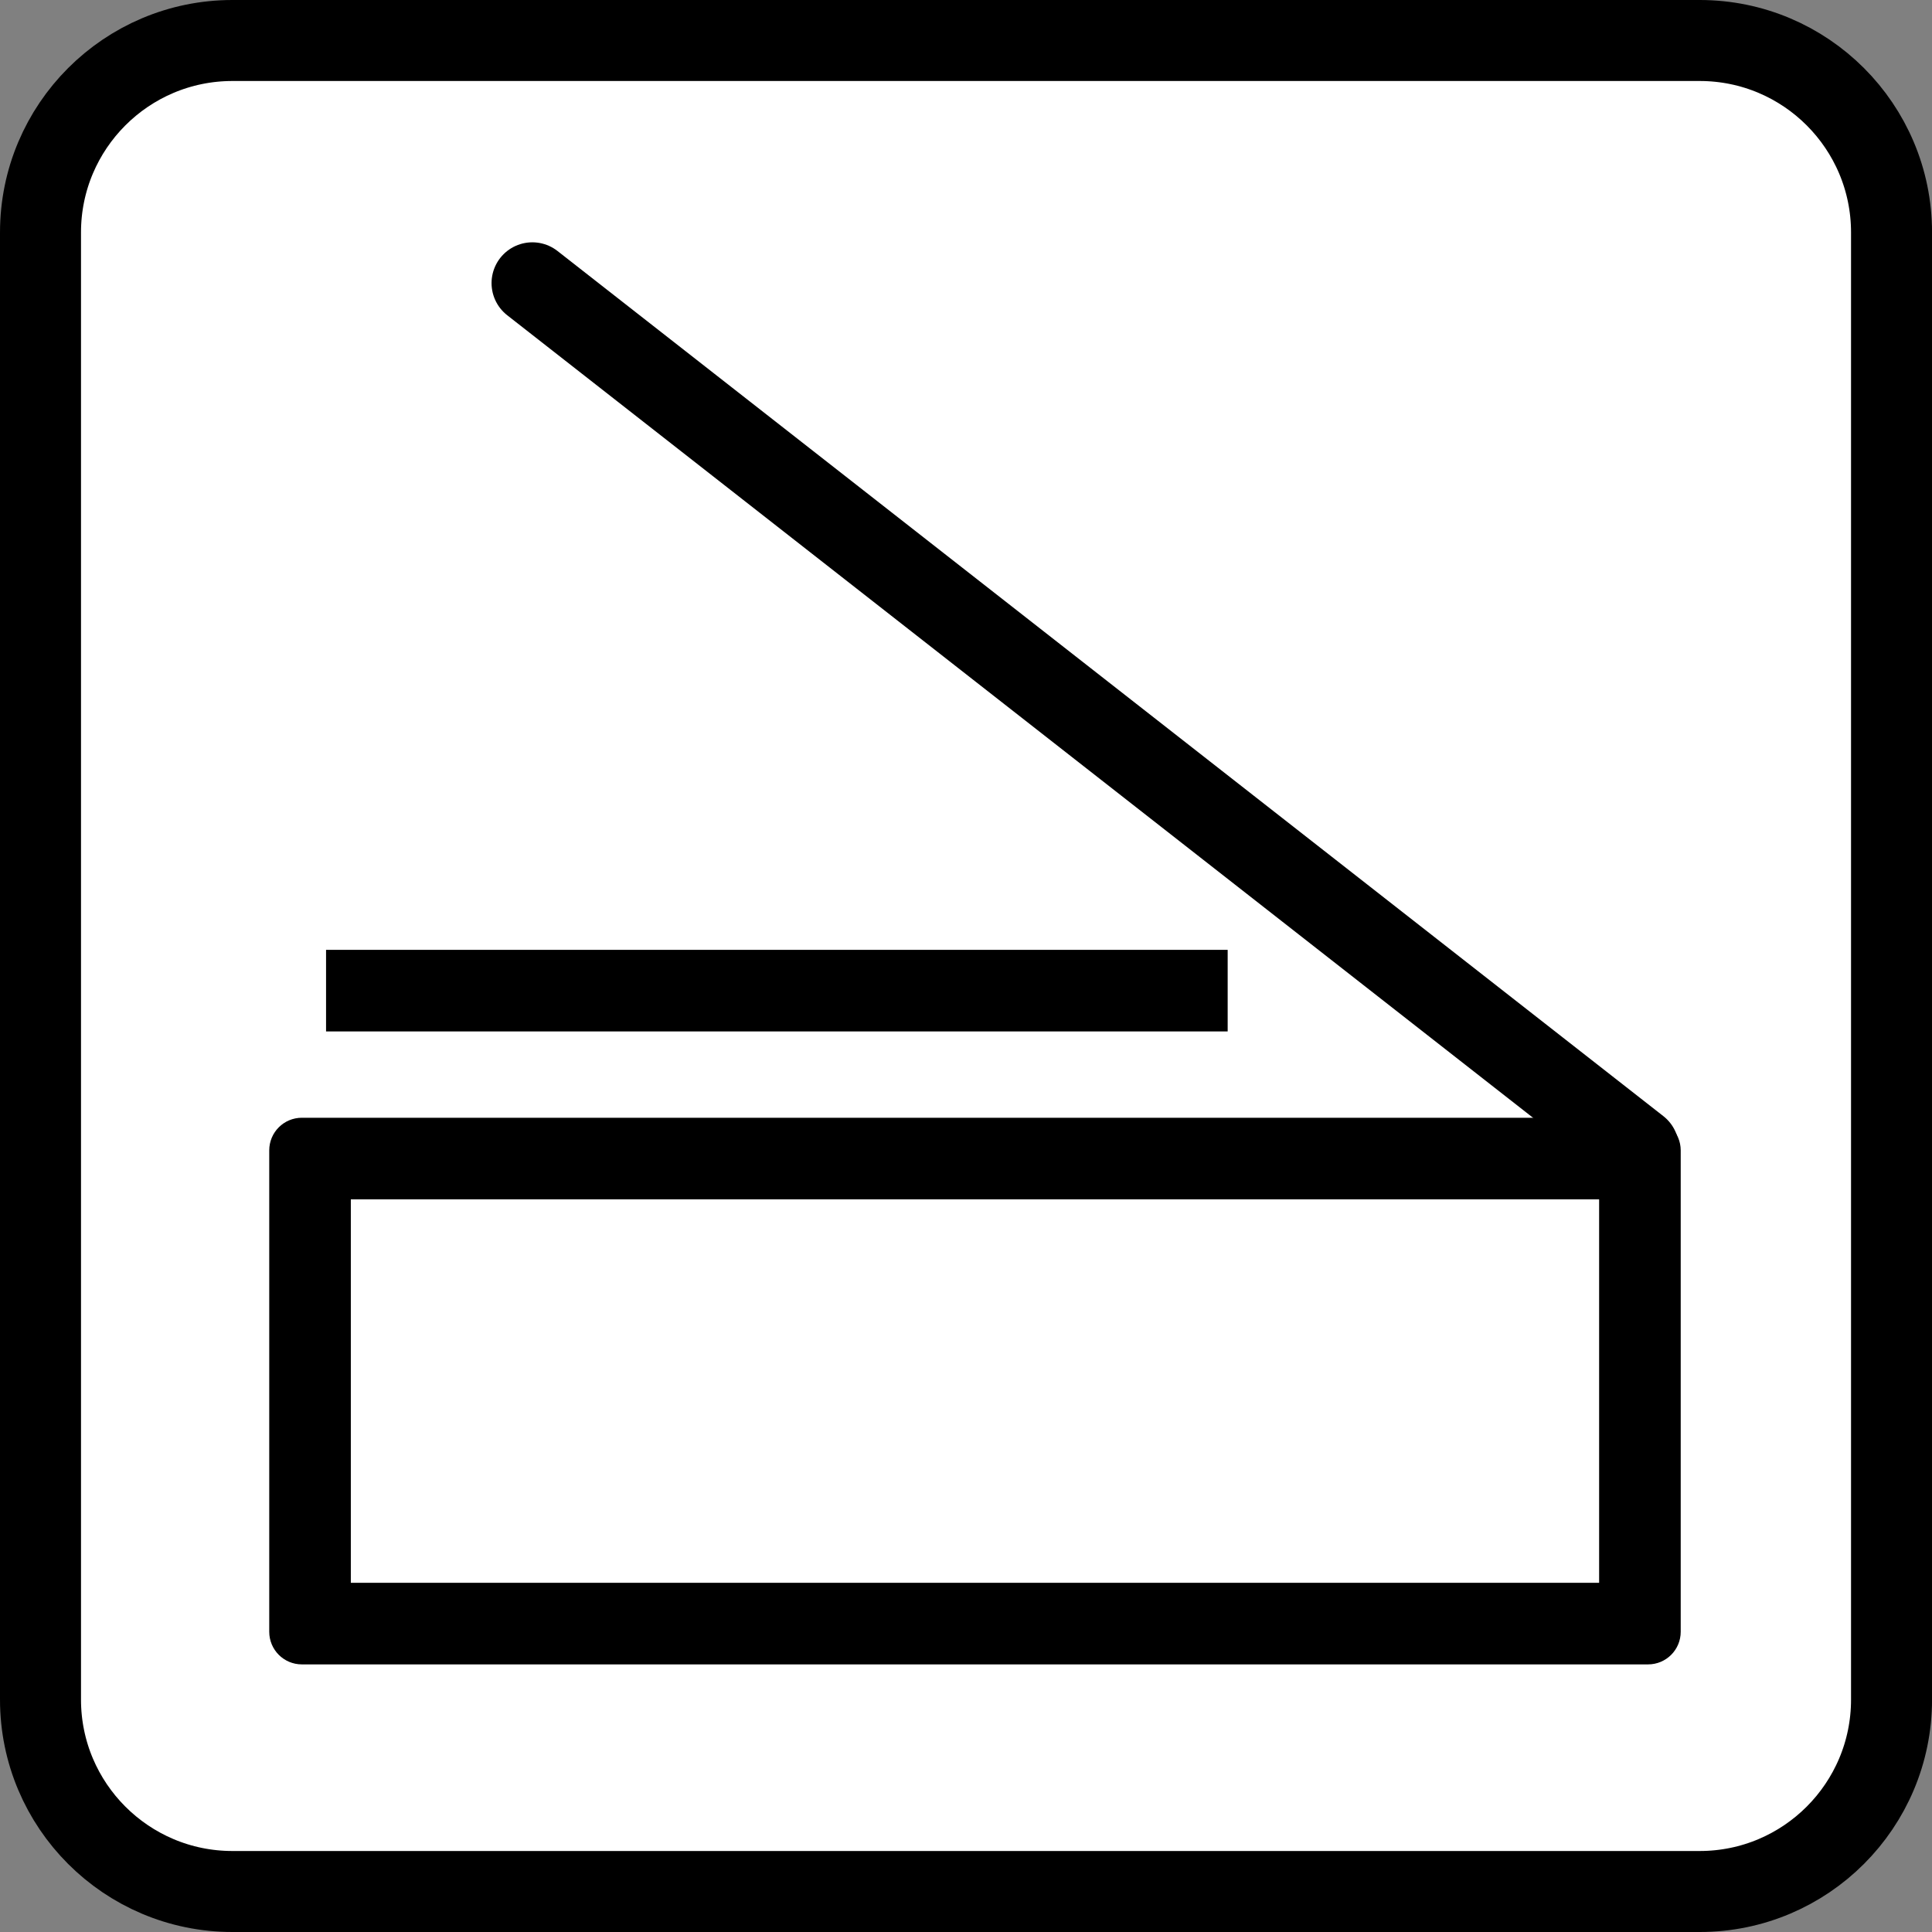 <?xml version="1.0" encoding="utf-8"?>
<svg version="1.1" id="Layer_1" xmlns="http://www.w3.org/2000/svg" xmlns:xlink="http://www.w3.org/1999/xlink" x="0px" y="0px"
	 width="59.2px" height="59.2px" viewBox="0 0 59.2 59.2" enable-background="new 0 0 59.2 59.2" xml:space="preserve">
<rect x="0" y="0" width="59.2" height="59.2" fill="#808080" stroke="none"/>
<g>
	<path fill="#FFFFFF" stroke="#000000" stroke-width="2.482" d="M52.081,57.959c3.248,0,5.879-2.636,5.879-5.879V7.121
		c0-3.244-2.631-5.88-5.879-5.88H7.122c-3.248,0-5.881,2.636-5.881,5.88v44.959c0,3.243,2.633,5.879,5.881,5.879H52.081z"/>
	<g>
		<g>
			<g>
				
					<line fill="none" stroke="#000000" stroke-width="2.5" stroke-linecap="round" stroke-linejoin="round" x1="16.312" y1="8.675" x2="50.197" y2="35.184"/>
			</g>
		</g>
		<line fill="none" stroke="#000000" stroke-width="2.5" x1="9.991" y1="30.355" x2="37.618" y2="30.355"/>
	</g>
</g>
<g>
	<path d="M51.5,50c0,0.553-0.447,1-1,1H9.25c-0.553,0-1-0.447-1-1V35.25c0-0.553,0.447-1,1-1H50.5c0.553,0,1,0.447,1,1V50z"/>
	<rect x="10.75" y="36.75" fill="#FFFFFF" width="38.25" height="11.75"/>
</g>
</svg>
